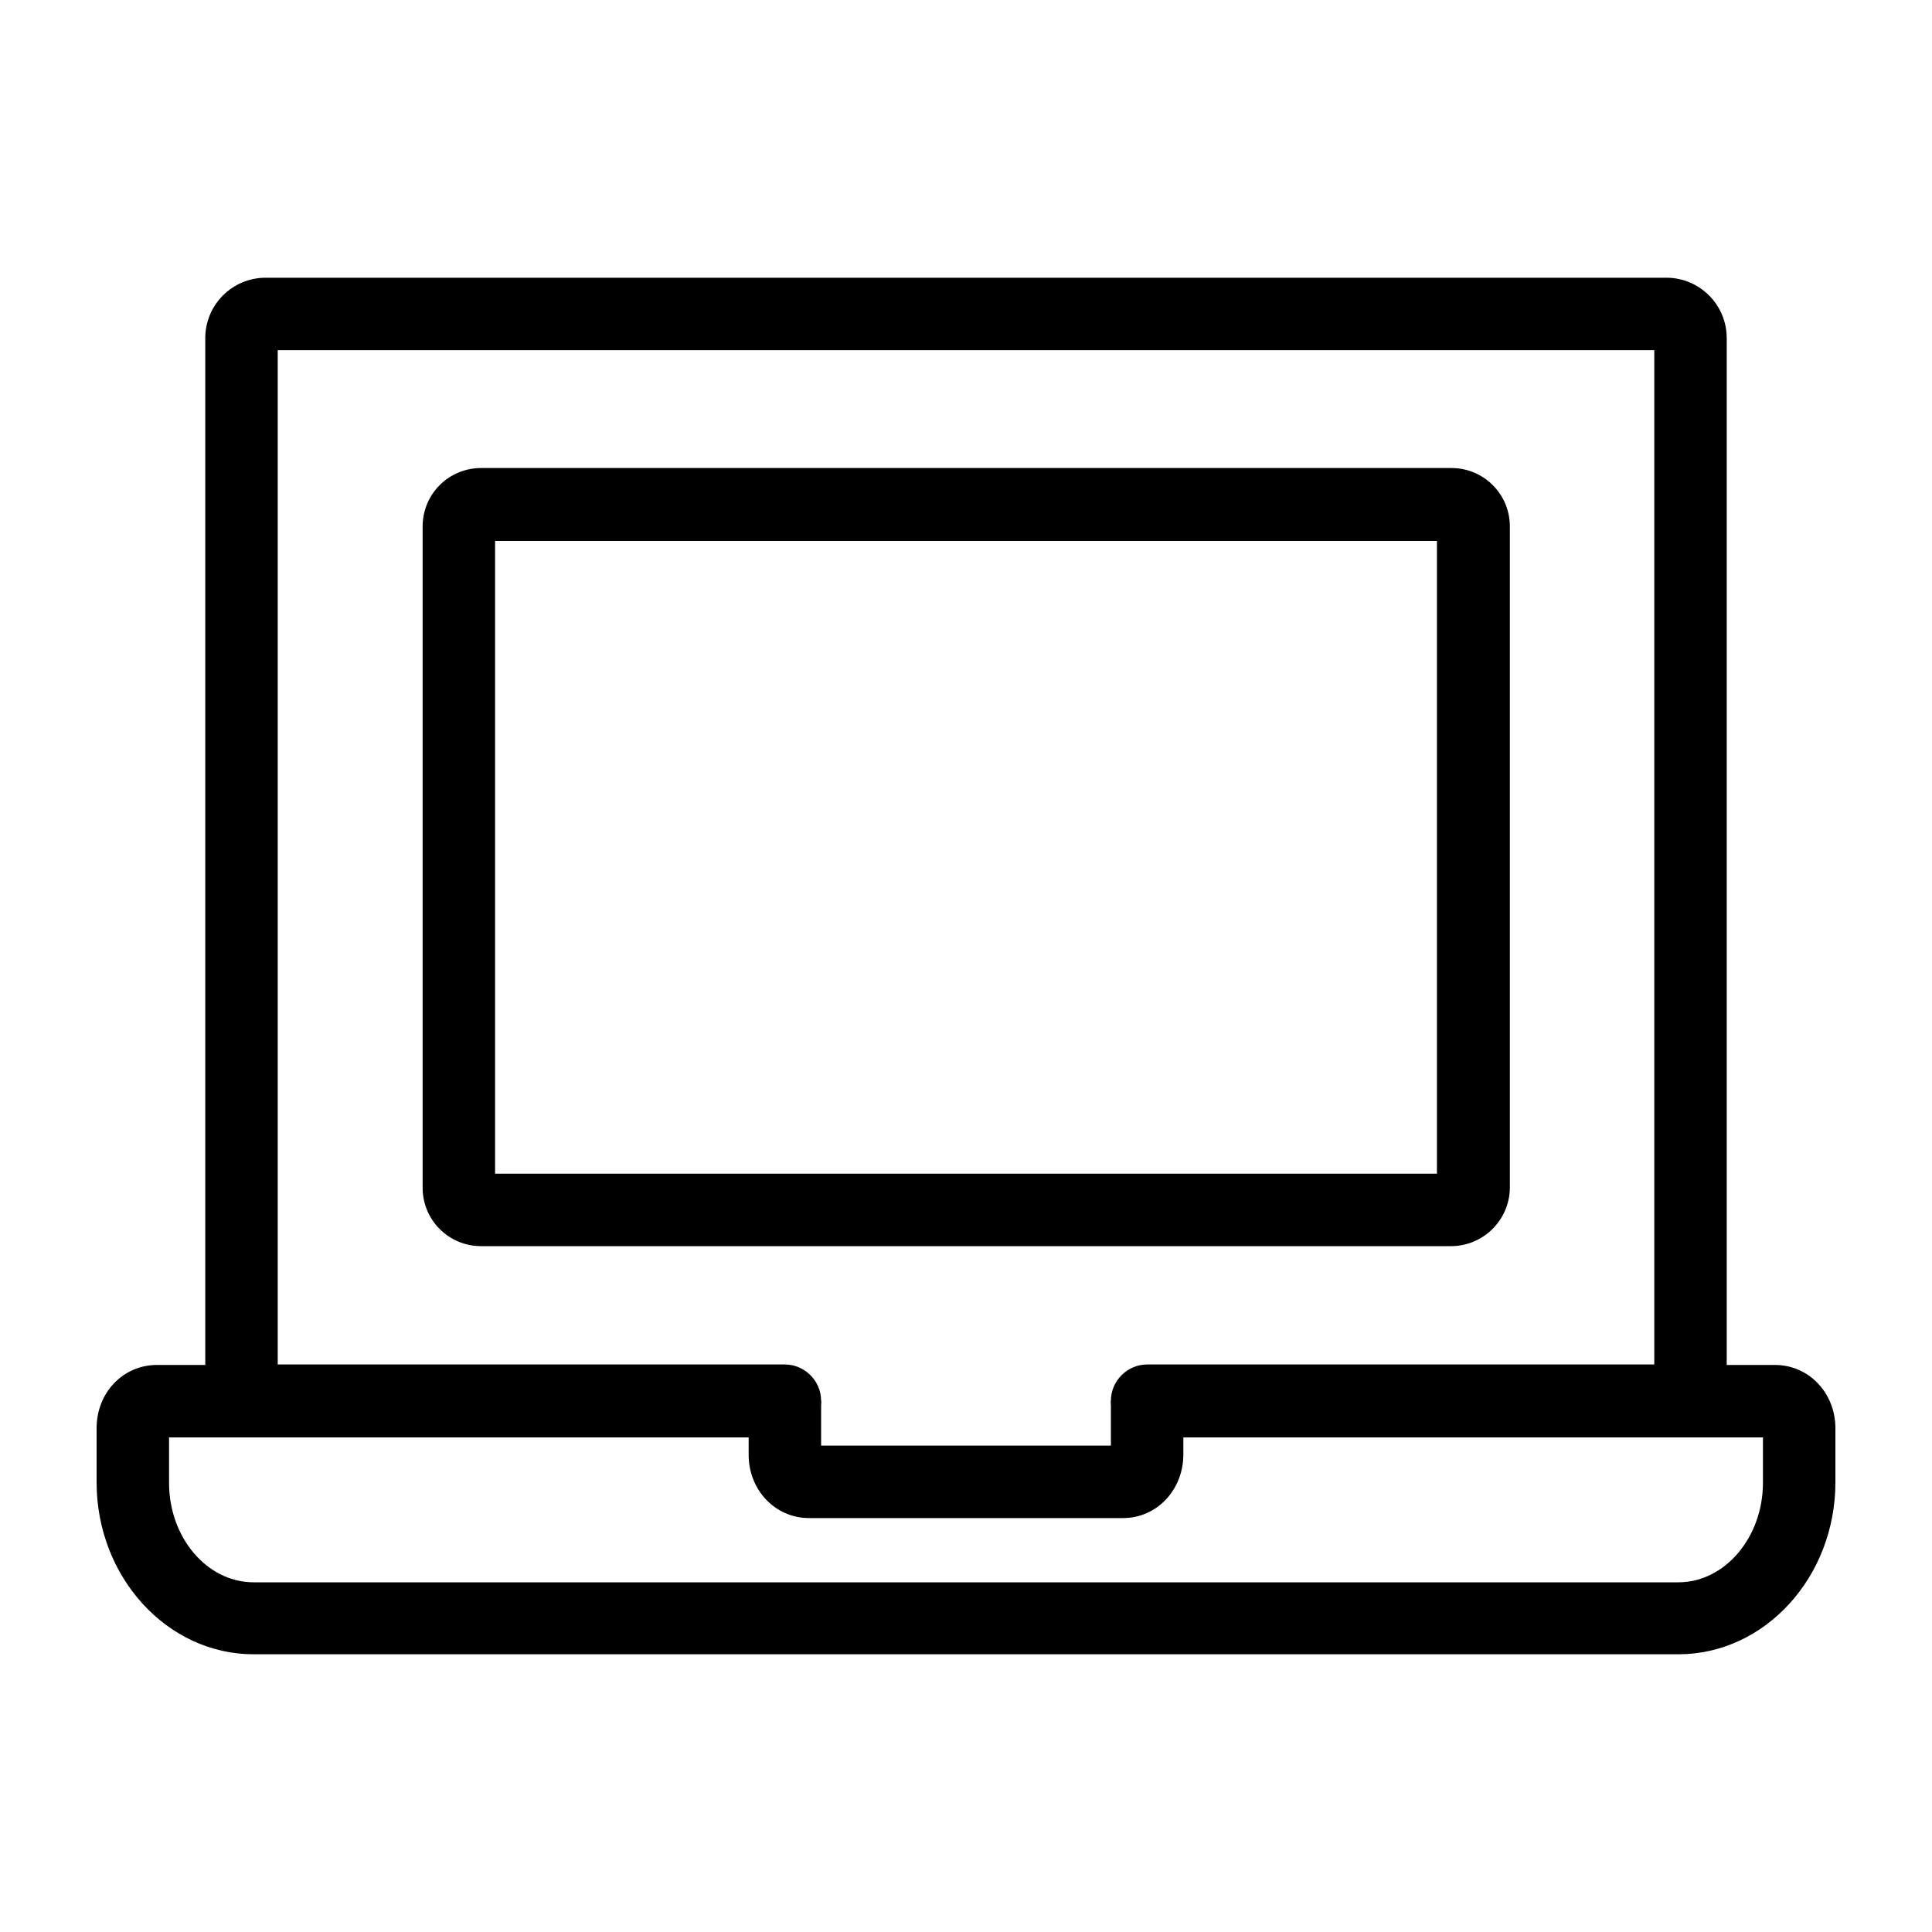 <?xml version="1.0" encoding="utf-8"?>
<!-- Generator: Adobe Illustrator 24.1.0, SVG Export Plug-In . SVG Version: 6.00 Build 0)  -->
<svg version="1.1" id="Laag_1" xmlns="http://www.w3.org/2000/svg" xmlns:xlink="http://www.w3.org/1999/xlink" x="0px" y="0px"
	 viewBox="0 0 400 400" style="enable-background:new 0 0 400 400;" xml:space="preserve">
<g>
	<path d="M345,297.5H237.5c-4.1,0-7.5-3.4-7.5-7.5s3.4-7.5,7.5-7.5h105v-210h-285v210h105c4.1,0,7.5,3.4,7.5,7.5s-3.4,7.5-7.5,7.5
		H55c-6.9,0-12.5-5.6-12.5-12.5V70c0-6.9,5.6-12.5,12.5-12.5h290c6.9,0,12.5,5.6,12.5,12.5v215C357.5,291.9,351.9,297.5,345,297.5z"
		/>
	<path d="M300.4,258H99.6c-6.7,0-12.1-5.4-12.1-12.1V109c0-6.7,5.4-12.1,12.1-12.1h200.9c6.7,0,12.1,5.4,12.1,12.1v137
		C312.5,252.6,307.1,258,300.4,258z M102.5,243h195V112h-195V243z"/>
</g>
<g>
	<path d="M347.5,342.5h-295c-17.9,0-32.5-16-32.5-35.6v-11.2c0-7.4,5.5-13.1,12.5-13.1h130v15H35v9.4c0,11.4,7.9,20.6,17.5,20.6h295
		c9.6,0,17.5-9.3,17.5-20.6v-9.4H237.5v-15h130c7,0,12.5,5.8,12.5,13.1v11.2C380,326.5,365.4,342.5,347.5,342.5z"/>
	<path d="M232.5,314.3h-65c-7,0-12.5-5.8-12.5-13.1V290h15v9.3h60V290h15v11.1C245,308.5,239.5,314.3,232.5,314.3z"/>
</g>
</svg>
